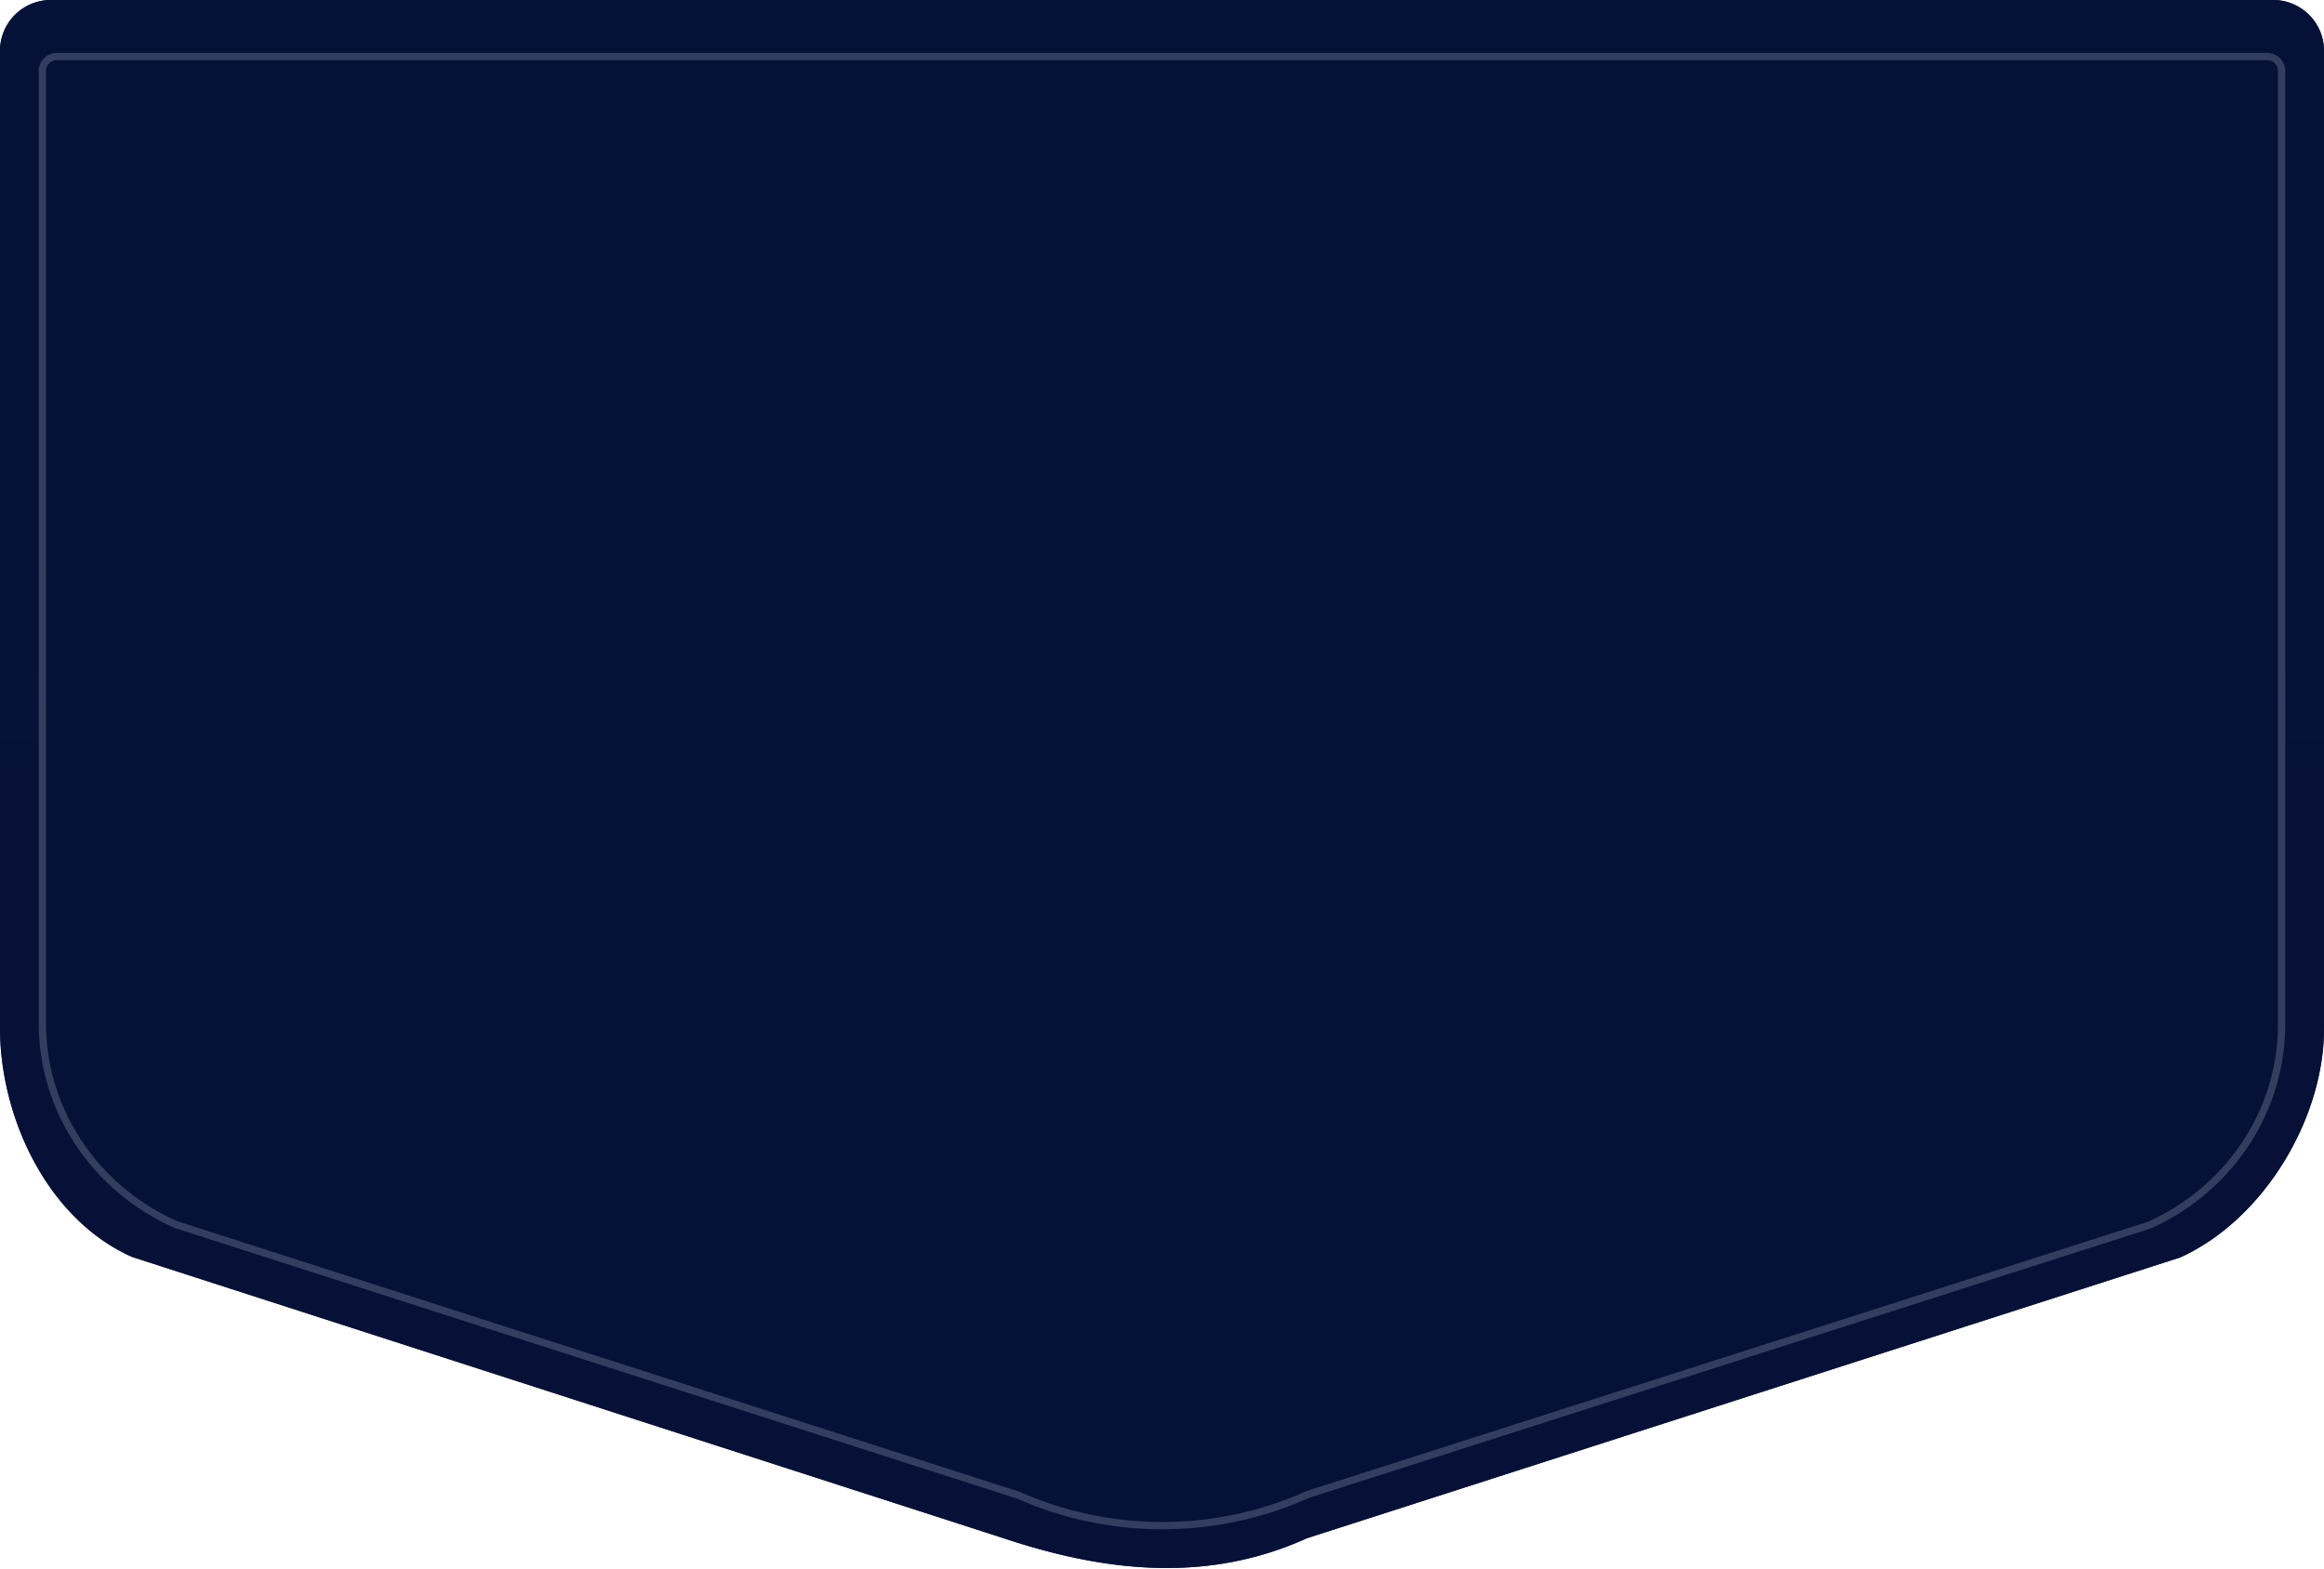 <svg width="320" height="216" fill="none" xmlns="http://www.w3.org/2000/svg"><path d="M0 7a7 7 0 017-7h306a7 7 0 017 7v134.664c0 12.361-8.275 26.267-19.795 31.495L179.976 211.82c-13.101 5.946-26.814 4.941-41.371.144L18.184 173.092C6.549 167.91 0 153.945 0 141.502V7z" fill="url(#paint0_linear_7834_4924)"/><path d="M0 7a7 7 0 017-7h306a7 7 0 017 7v134.664c0 12.361-8.275 26.267-19.795 31.495L179.976 211.82c-13.101 5.946-26.814 4.941-41.371.144L18.184 173.092C6.549 167.91 0 153.945 0 141.502V7z" fill="url(#paint1_linear_7834_4924)"/><path d="M5.836 9.781a2 2 0 012-2h304.328a2 2 0 012 2v131.272c0 11.855-7.095 22.636-18.194 27.649l-115.844 37.077c-12.624 5.701-27.197 5.751-39.863.137L24.235 168.638c-11.21-4.969-18.4-15.808-18.4-27.74V9.781z" fill="url(#paint2_linear_7834_4924)" stroke="#333D5F"/><defs><linearGradient id="paint0_linear_7834_4924" x1="159.053" y1="-70.848" x2="159.053" y2="124.074" gradientUnits="userSpaceOnUse"><stop offset=".724" stop-color="#061137"/><stop offset="1" stop-color="#061137" stop-opacity=".95"/></linearGradient><linearGradient id="paint1_linear_7834_4924" x1="159.053" y1="-70.848" x2="159.053" y2="124.074" gradientUnits="userSpaceOnUse"><stop offset=".724" stop-color="#061137"/><stop offset="1" stop-color="#061137" stop-opacity=".95"/></linearGradient><linearGradient id="paint2_linear_7834_4924" x1="159.088" y1="-66.322" x2="159.088" y2="120.611" gradientUnits="userSpaceOnUse"><stop offset=".724" stop-color="#061137"/><stop offset="1" stop-color="#061137" stop-opacity=".95"/></linearGradient></defs></svg>